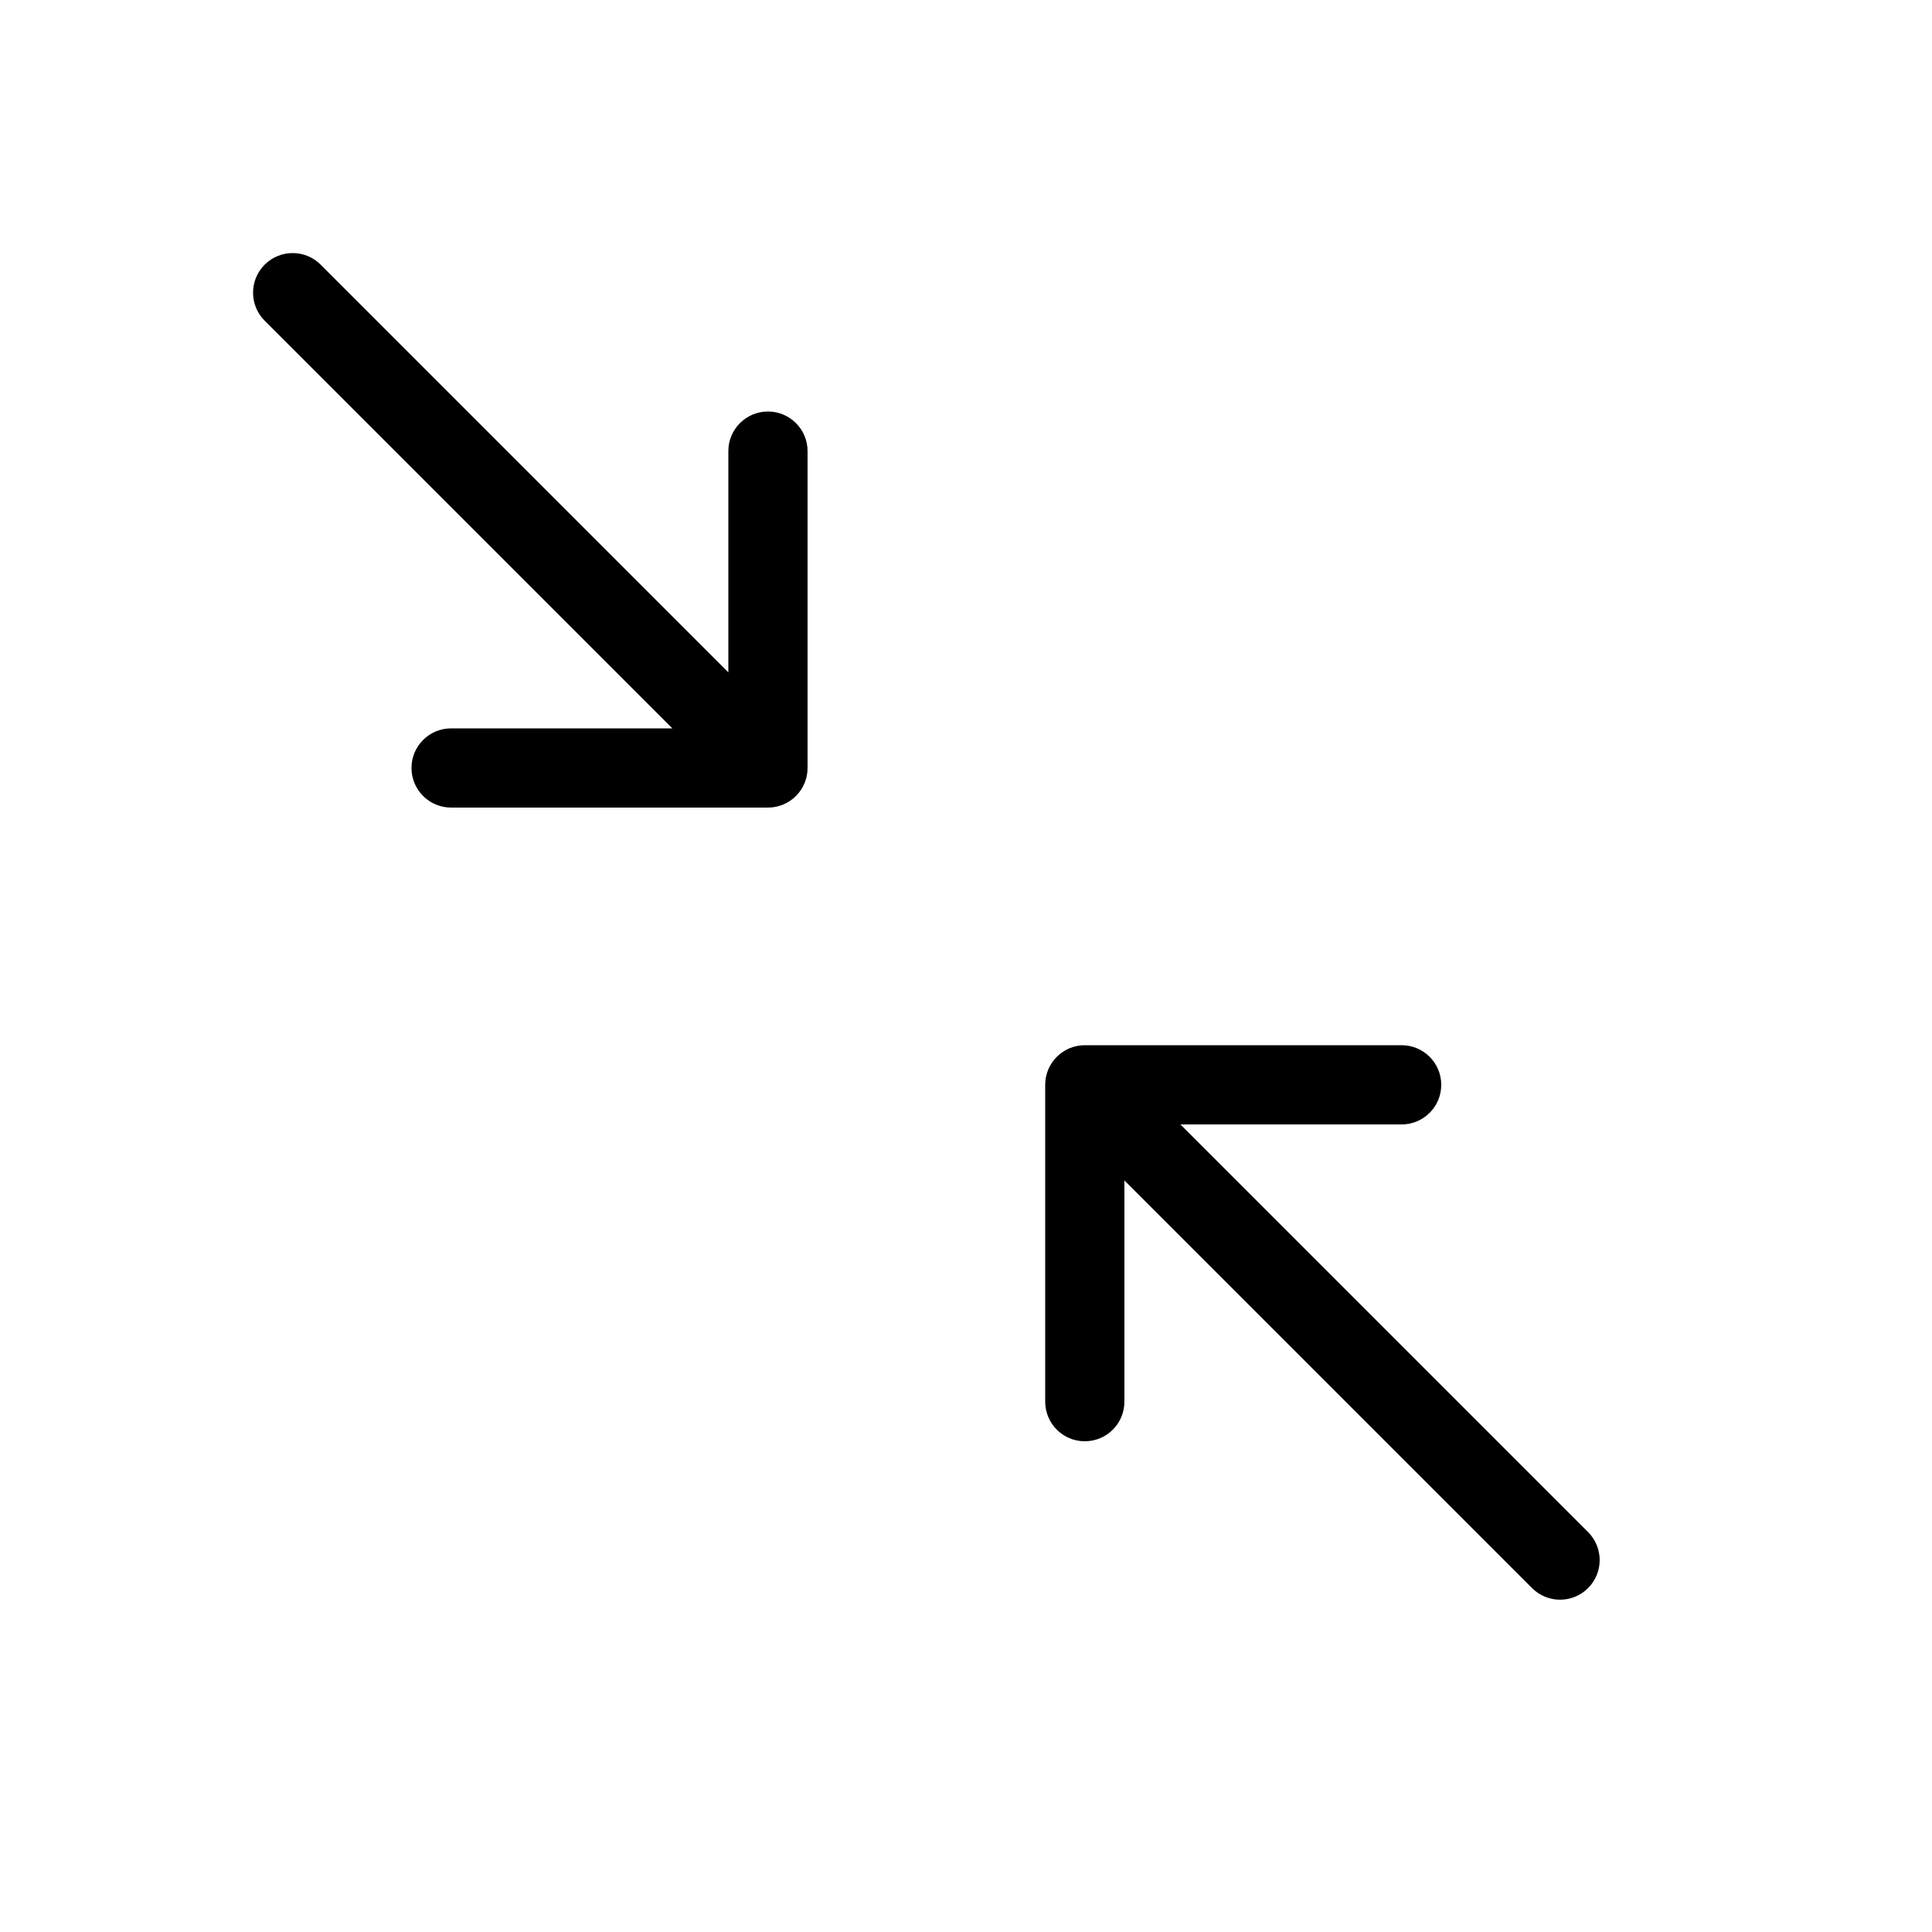 <?xml version="1.0" encoding="UTF-8"?>
<!-- Uploaded to: SVG Repo, www.svgrepo.com, Generator: SVG Repo Mixer Tools -->
<svg fill="#000000" width="800px" height="800px" version="1.1" viewBox="144 144 512 512" xmlns="http://www.w3.org/2000/svg">
 <path d="m337.02 322.18v-58.629c0-5.797 4.699-10.496 10.496-10.496s10.496 4.699 10.496 10.496v83.969c0 5.797-4.699 10.496-10.496 10.496h-83.969c-5.797 0-10.496-4.699-10.496-10.496s4.699-10.496 10.496-10.496h58.629l-108.04-108.04c-4.098-4.098-4.098-10.746 0-14.844 4.098-4.098 10.746-4.098 14.844 0zm104.96 134.65v58.625c0 5.797-4.699 10.496-10.496 10.496s-10.496-4.699-10.496-10.496v-83.965c0-5.797 4.699-10.496 10.496-10.496h83.965c5.797 0 10.496 4.699 10.496 10.496s-4.699 10.496-10.496 10.496h-58.625l108.03 108.03c4.102 4.102 4.102 10.746 0 14.844-4.098 4.102-10.742 4.102-14.844 0z"/>
</svg>